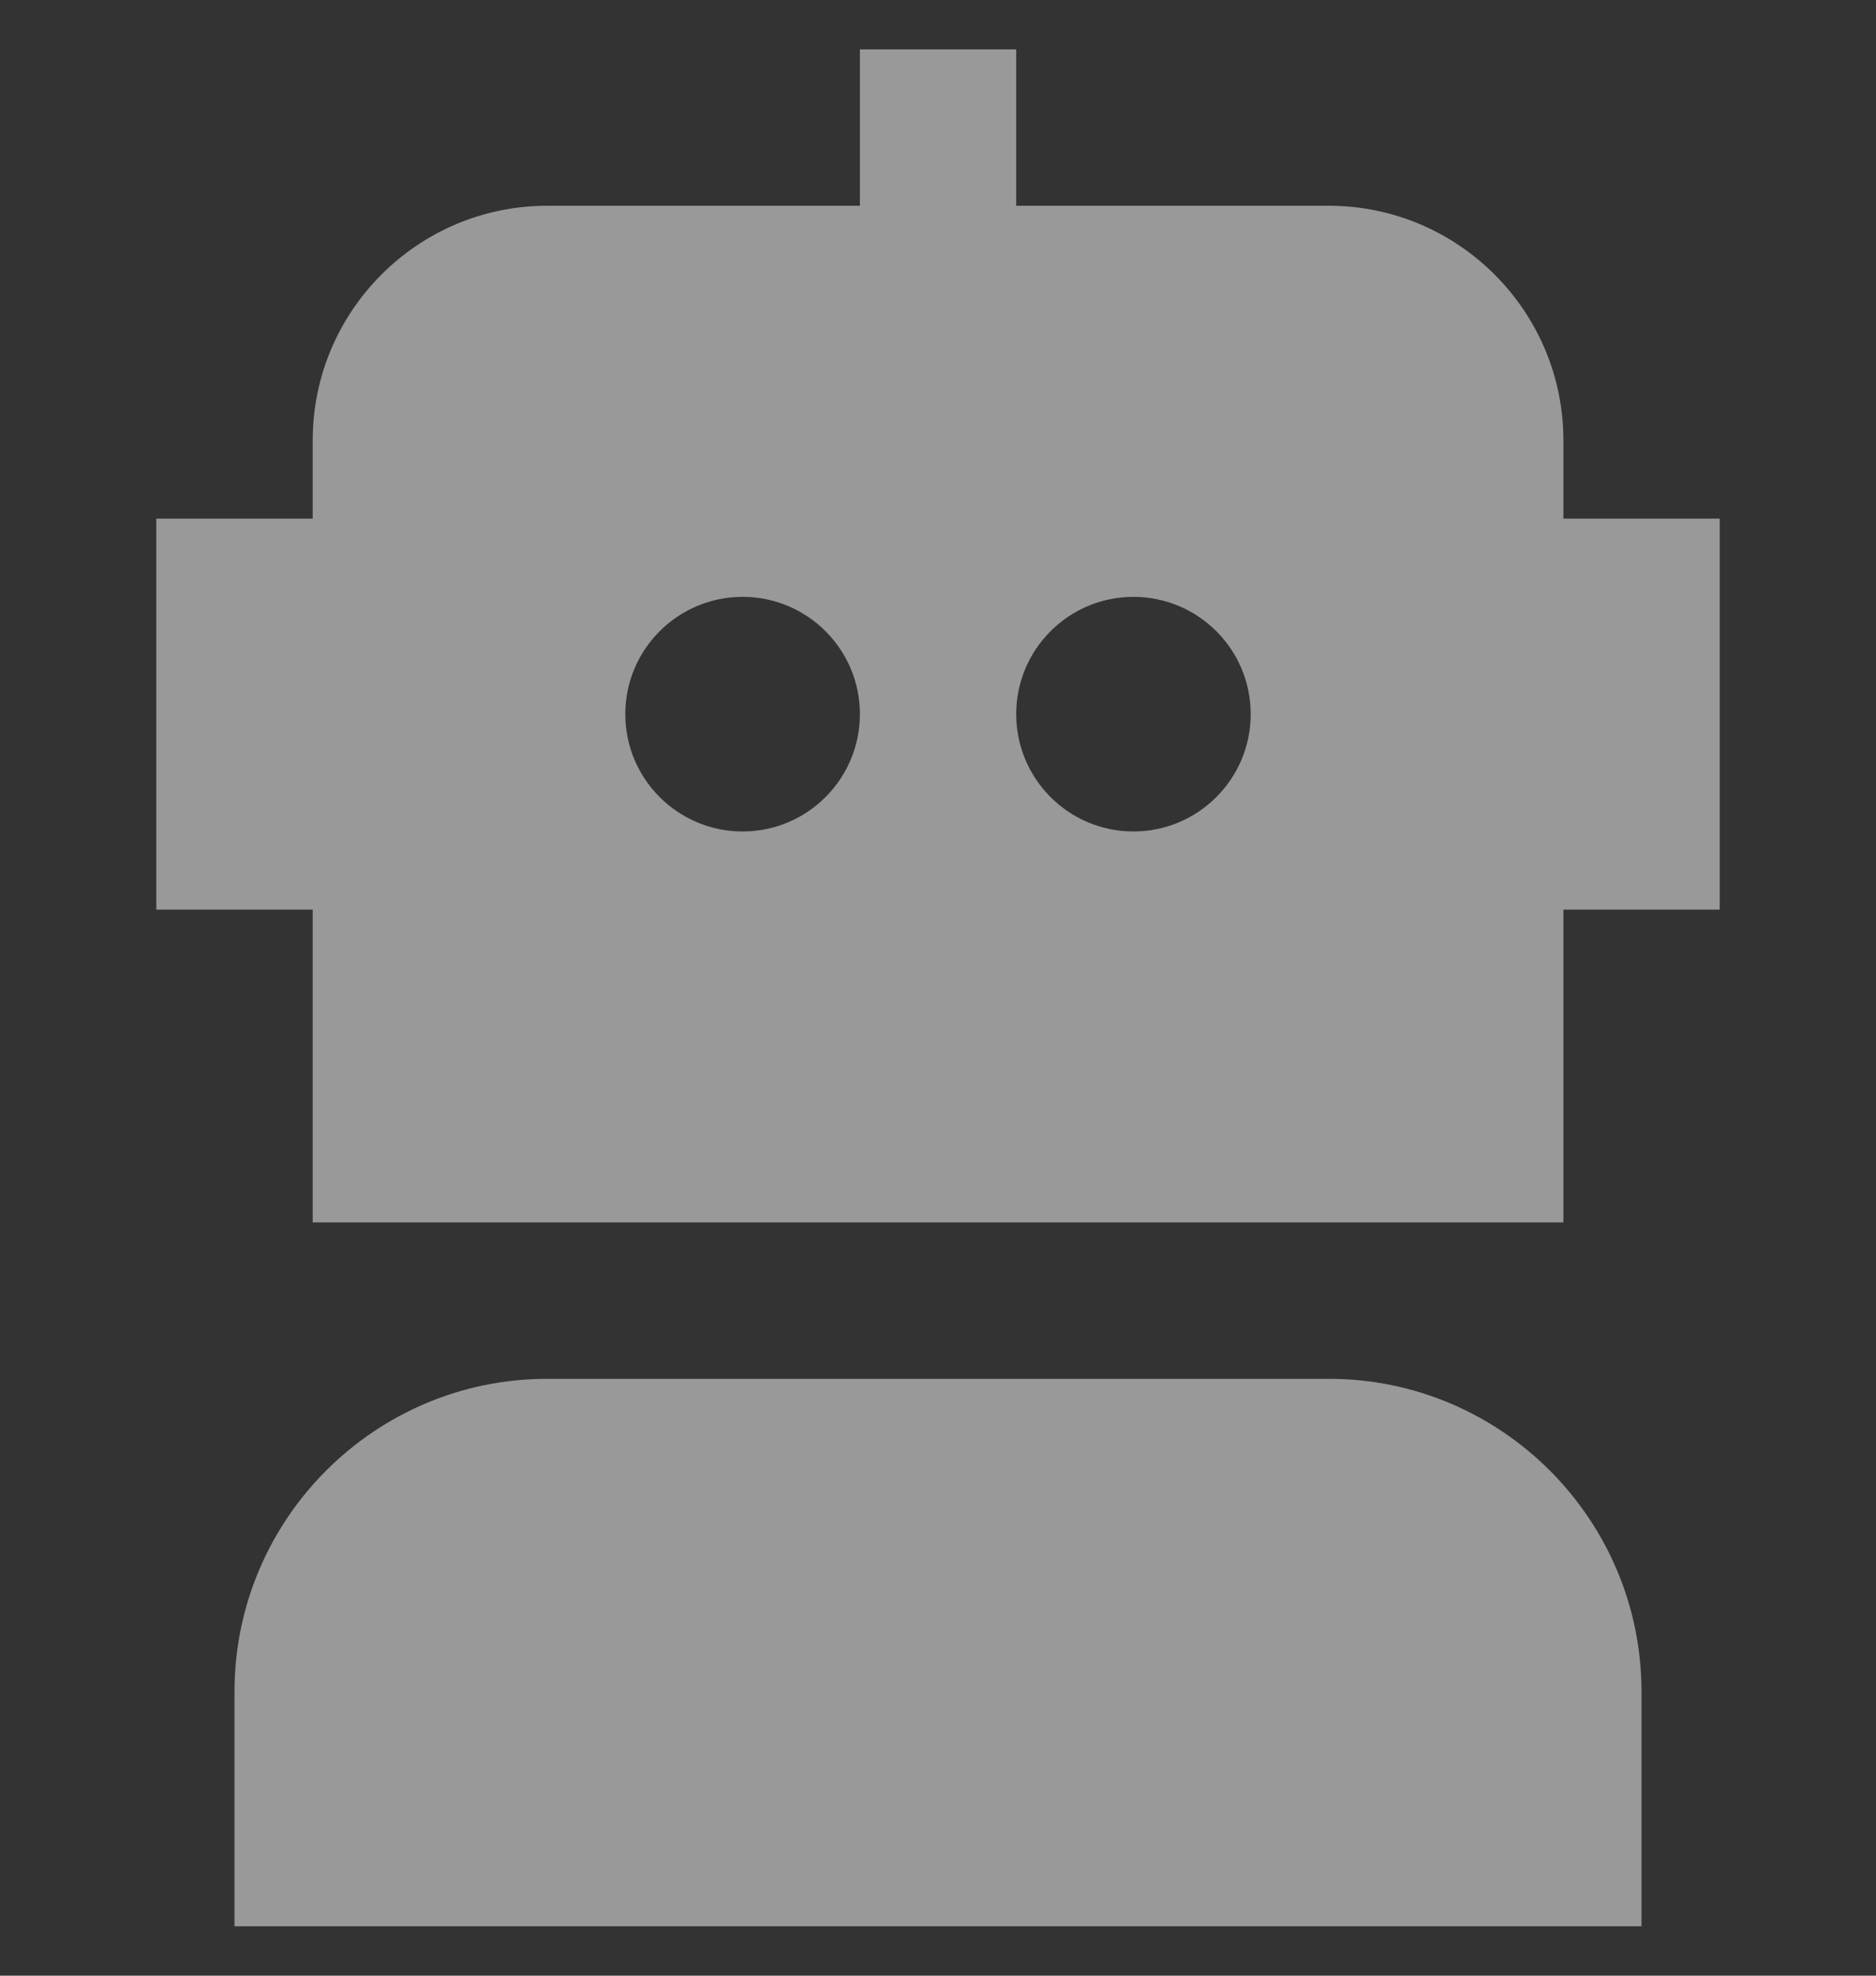 <svg width="19" height="20" viewBox="0 0 19 20" fill="none" xmlns="http://www.w3.org/2000/svg">
<rect x="0" y="0" width="19" height="20" fill="#333333" stroke="none"/>
<g clip-path="url(#clip0_648_808)">
<path d="M16.625 17.125V19.5H2.375V17.125C2.375 15.379 3.795 13.958 5.542 13.958H13.459C15.205 13.958 16.625 15.379 16.625 17.125ZM17.417 5.25V9.208H15.834V12.375H3.167V9.208H1.583V5.25H3.167V4.458C3.167 3.149 4.232 2.083 5.542 2.083H8.709V0.5H10.292V2.083H13.459C14.768 2.083 15.834 3.149 15.834 4.458V5.25H17.417ZM8.709 7.229C8.709 6.574 8.177 6.042 7.521 6.042C6.865 6.042 6.333 6.574 6.333 7.229C6.333 7.885 6.865 8.417 7.521 8.417C8.177 8.417 8.709 7.885 8.709 7.229ZM12.667 7.229C12.667 6.574 12.135 6.042 11.479 6.042C10.824 6.042 10.292 6.574 10.292 7.229C10.292 7.885 10.824 8.417 11.479 8.417C12.135 8.417 12.667 7.885 12.667 7.229Z" fill="white" fill-opacity="0.5"/>
</g>
<defs>
<clipPath id="clip0_648_808">
<rect width="19" height="19" fill="white" transform="translate(0 0.5)"/>
</clipPath>
</defs>
</svg>

